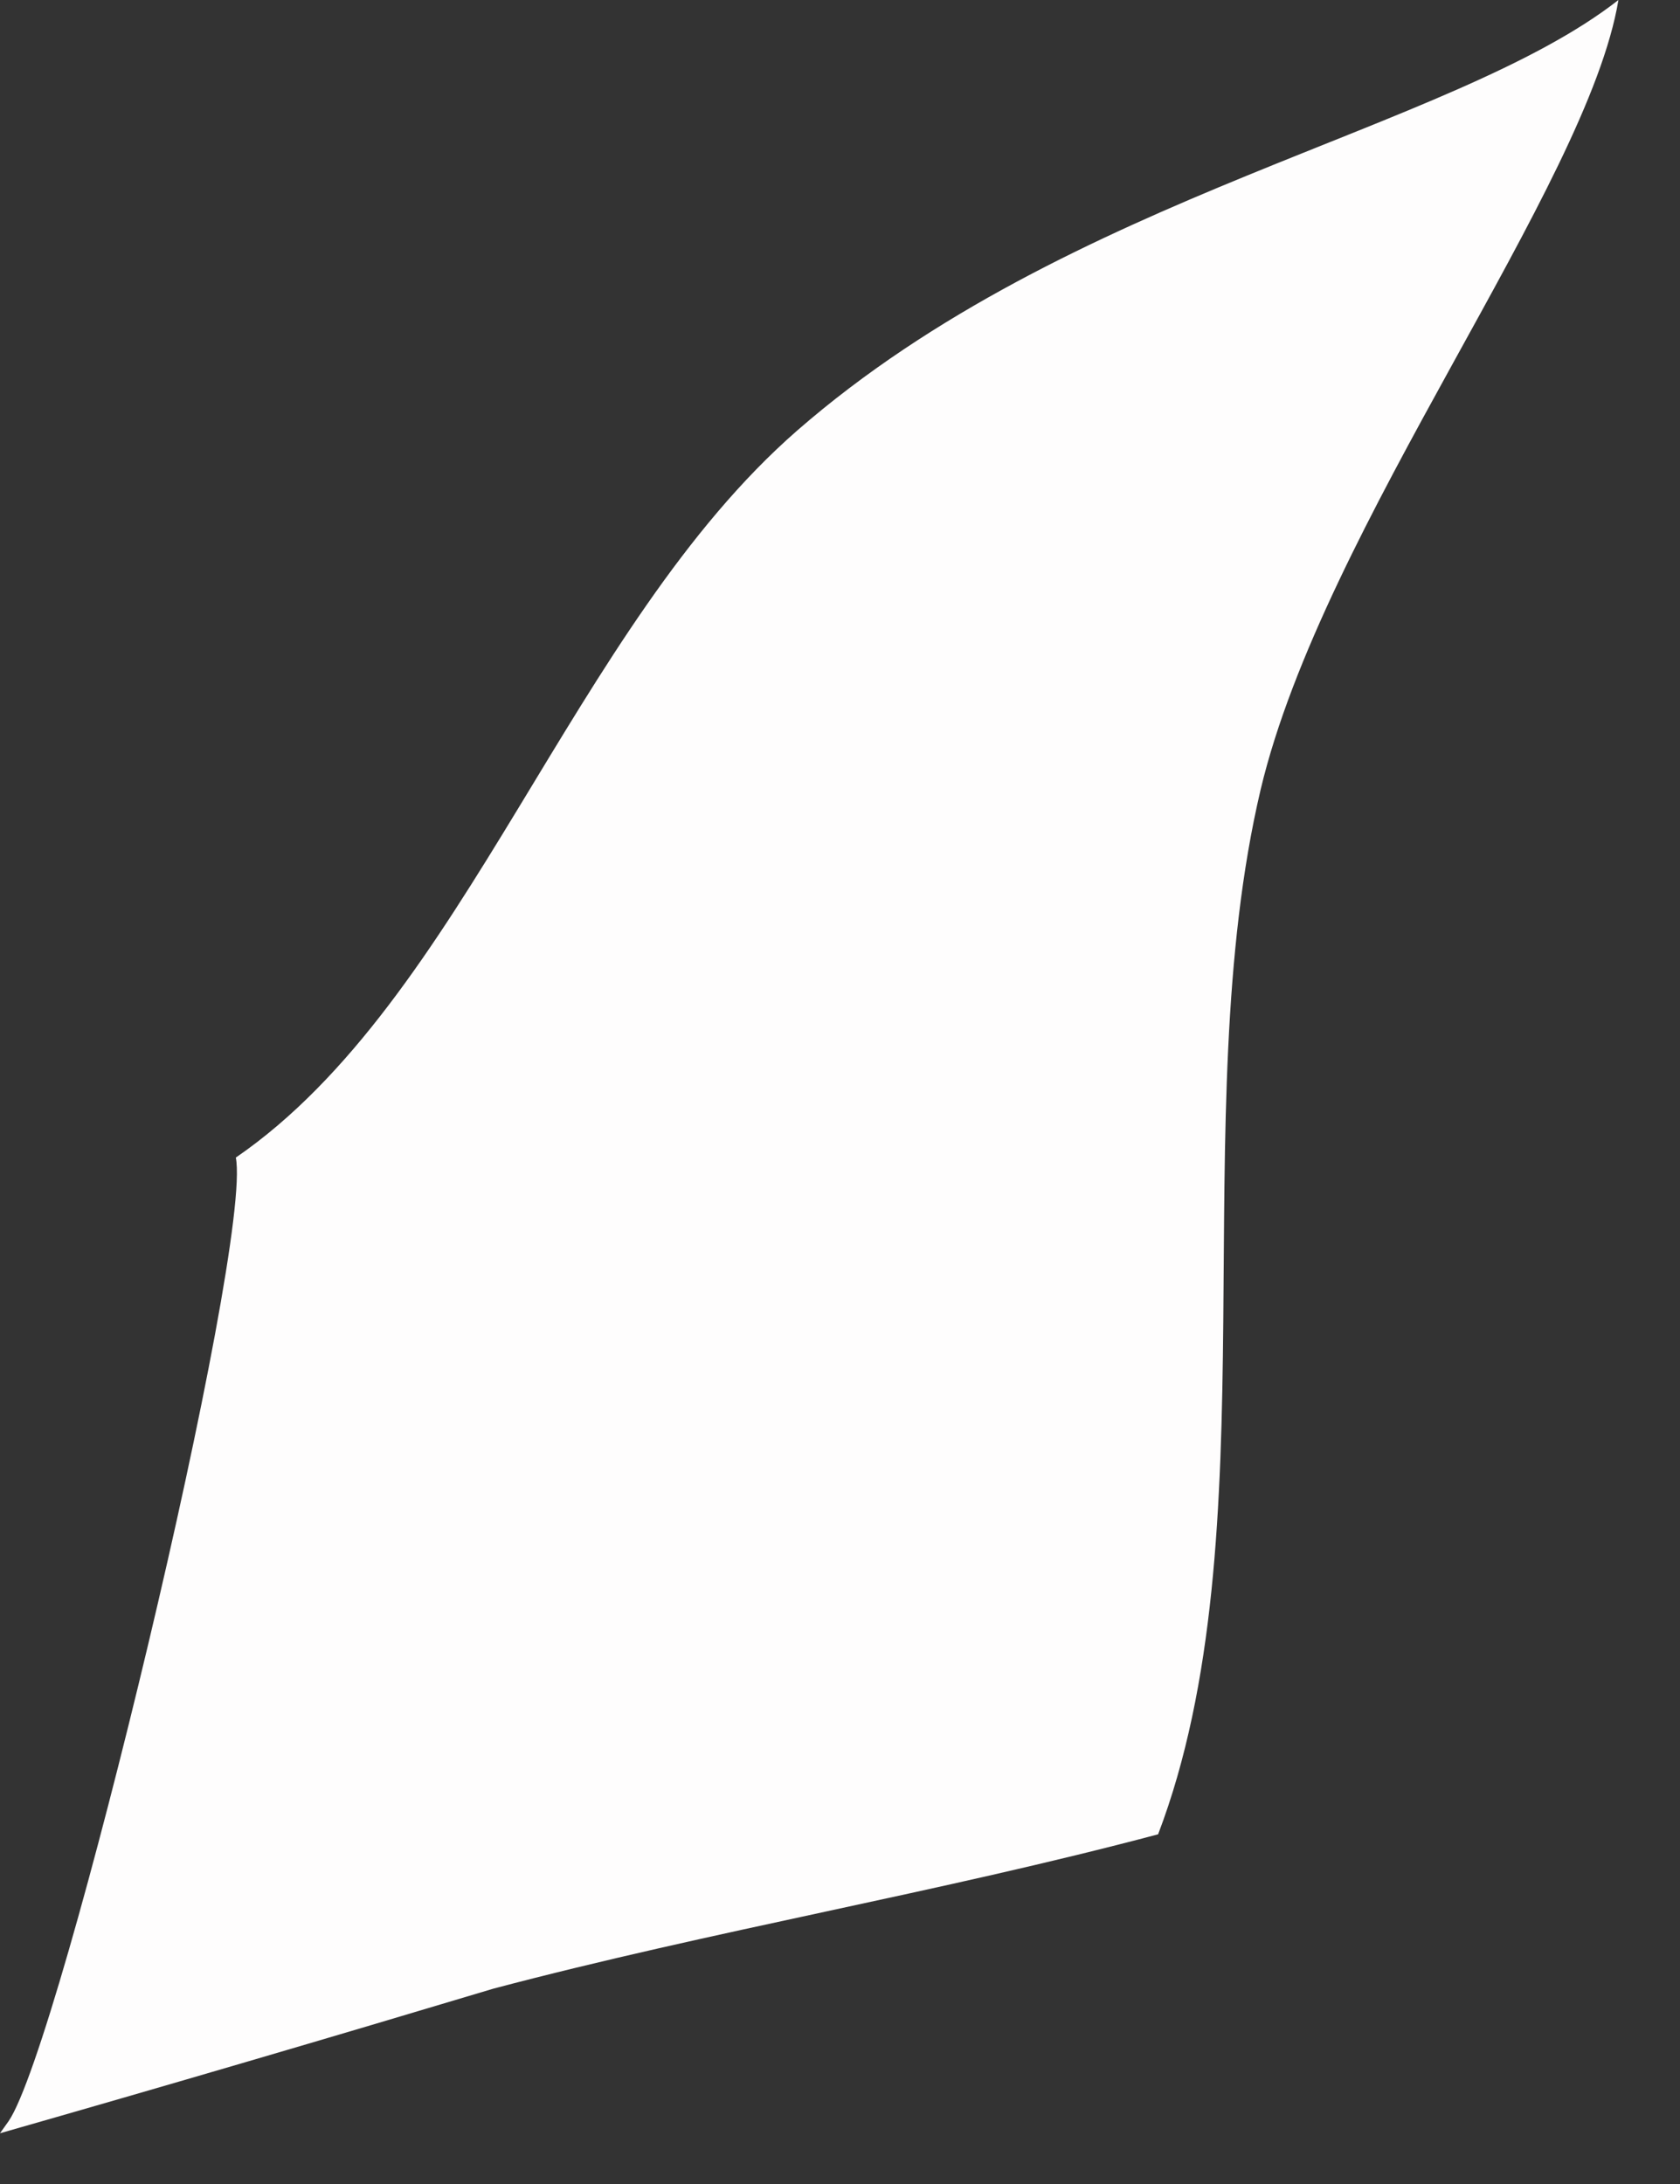 <?xml version="1.0" encoding="utf-8"?>
<svg xmlns="http://www.w3.org/2000/svg" fill="none" height="100%" overflow="visible" preserveAspectRatio="none" style="display: block;" viewBox="0 0 20 26" width="100%">
<rect x="0" y="0" width="20" height="26" fill="#333333" stroke="none"/>
<path d="M2.807 13.781C5.54 11.904 6.804 7.469 9.492 5.124C12.724 2.308 17.271 1.561 19.267 0C18.899 2.22 15.752 6.269 15.008 9.398C14.091 13.286 15.145 18.277 13.787 21.837C11.169 22.532 8.493 22.982 5.875 23.674C3.918 24.261 1.962 24.835 0 25.396C0.033 25.348 0.07 25.299 0.103 25.251C0.726 24.34 3.016 14.82 2.807 13.778V13.781Z" fill="#FEFDFD" id="Vector"/>
</svg>